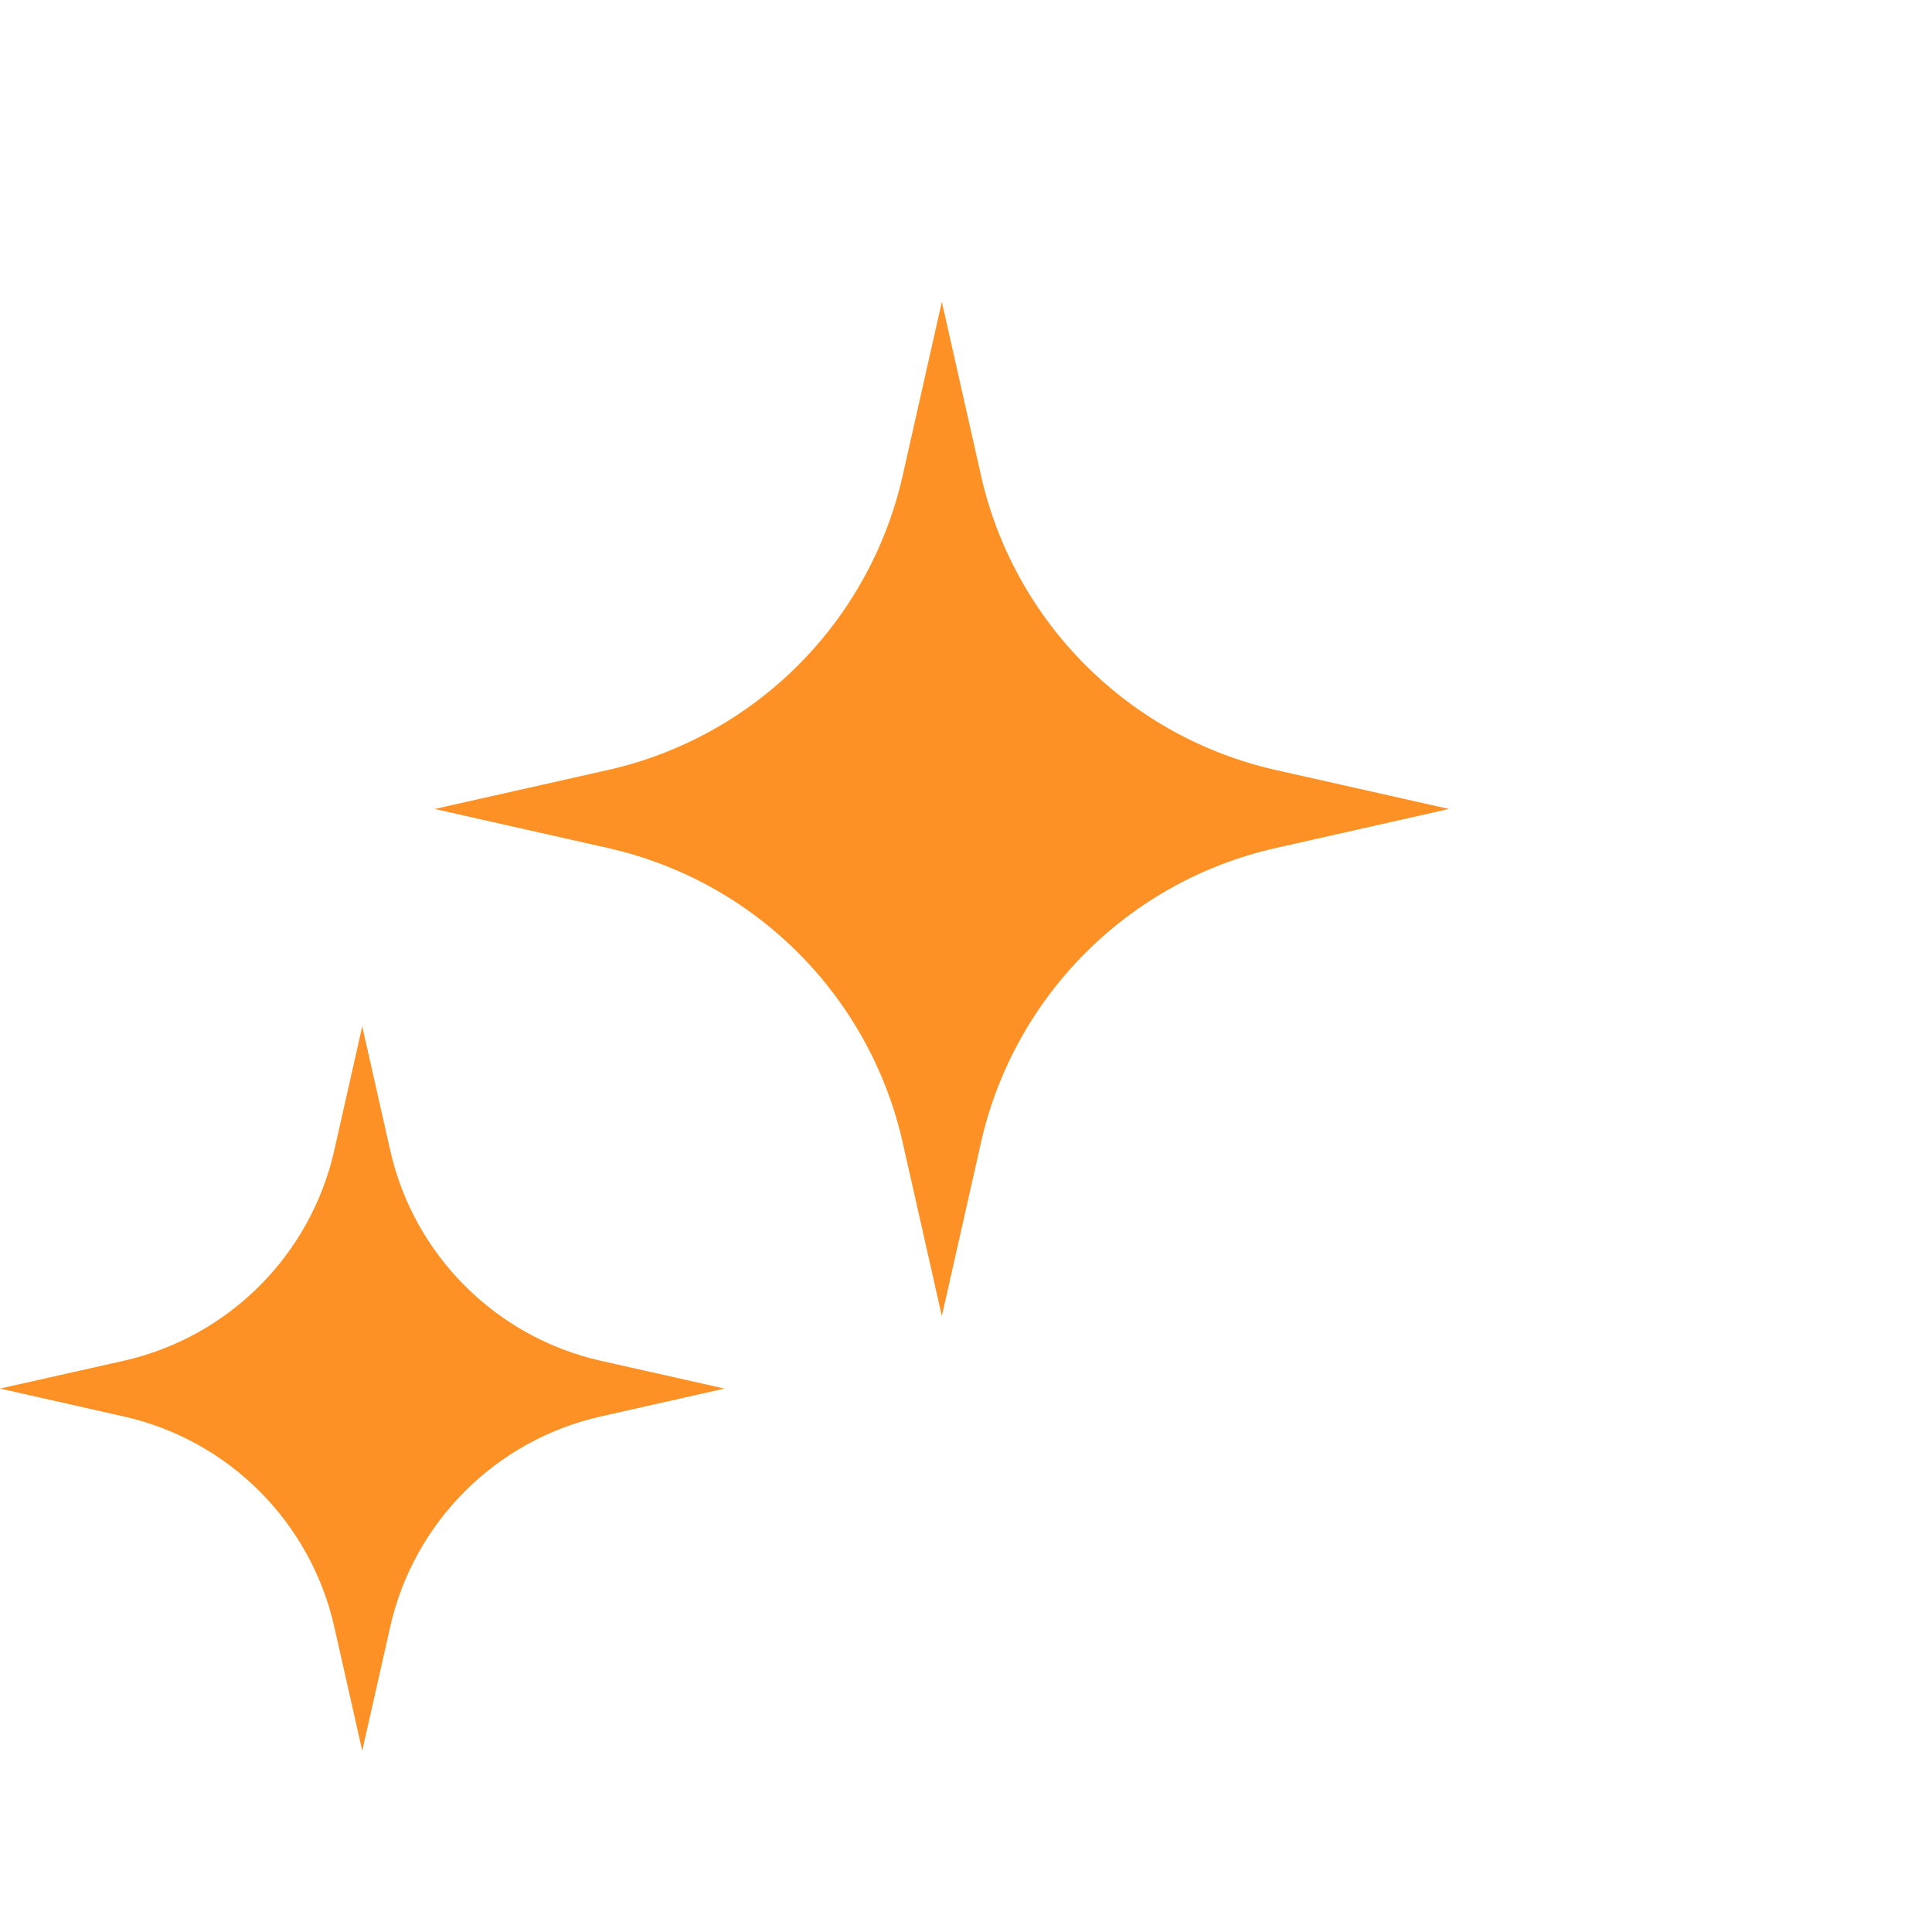 <svg width="18" height="18" viewBox="0 0 18 18" fill="none" xmlns="http://www.w3.org/2000/svg">
<path d="M8.775 2.812L9.139 4.427C9.447 5.796 10.516 6.865 11.886 7.174L13.5 7.537L11.886 7.901C10.516 8.209 9.447 9.279 9.139 10.648L8.775 12.262L8.411 10.648C8.103 9.279 7.034 8.209 5.664 7.901L4.05 7.537L5.664 7.174C7.034 6.865 8.103 5.796 8.411 4.427L8.775 2.812Z" fill="#FD9125"/>
<path d="M3.375 9.562L3.635 10.715C3.855 11.693 4.619 12.457 5.597 12.678L6.75 12.937L5.597 13.197C4.619 13.417 3.855 14.181 3.635 15.159L3.375 16.312L3.115 15.159C2.895 14.181 2.131 13.417 1.153 13.197L0 12.937L1.153 12.678C2.131 12.457 2.895 11.693 3.115 10.715L3.375 9.562Z" fill="#FD9125"/>
</svg>
